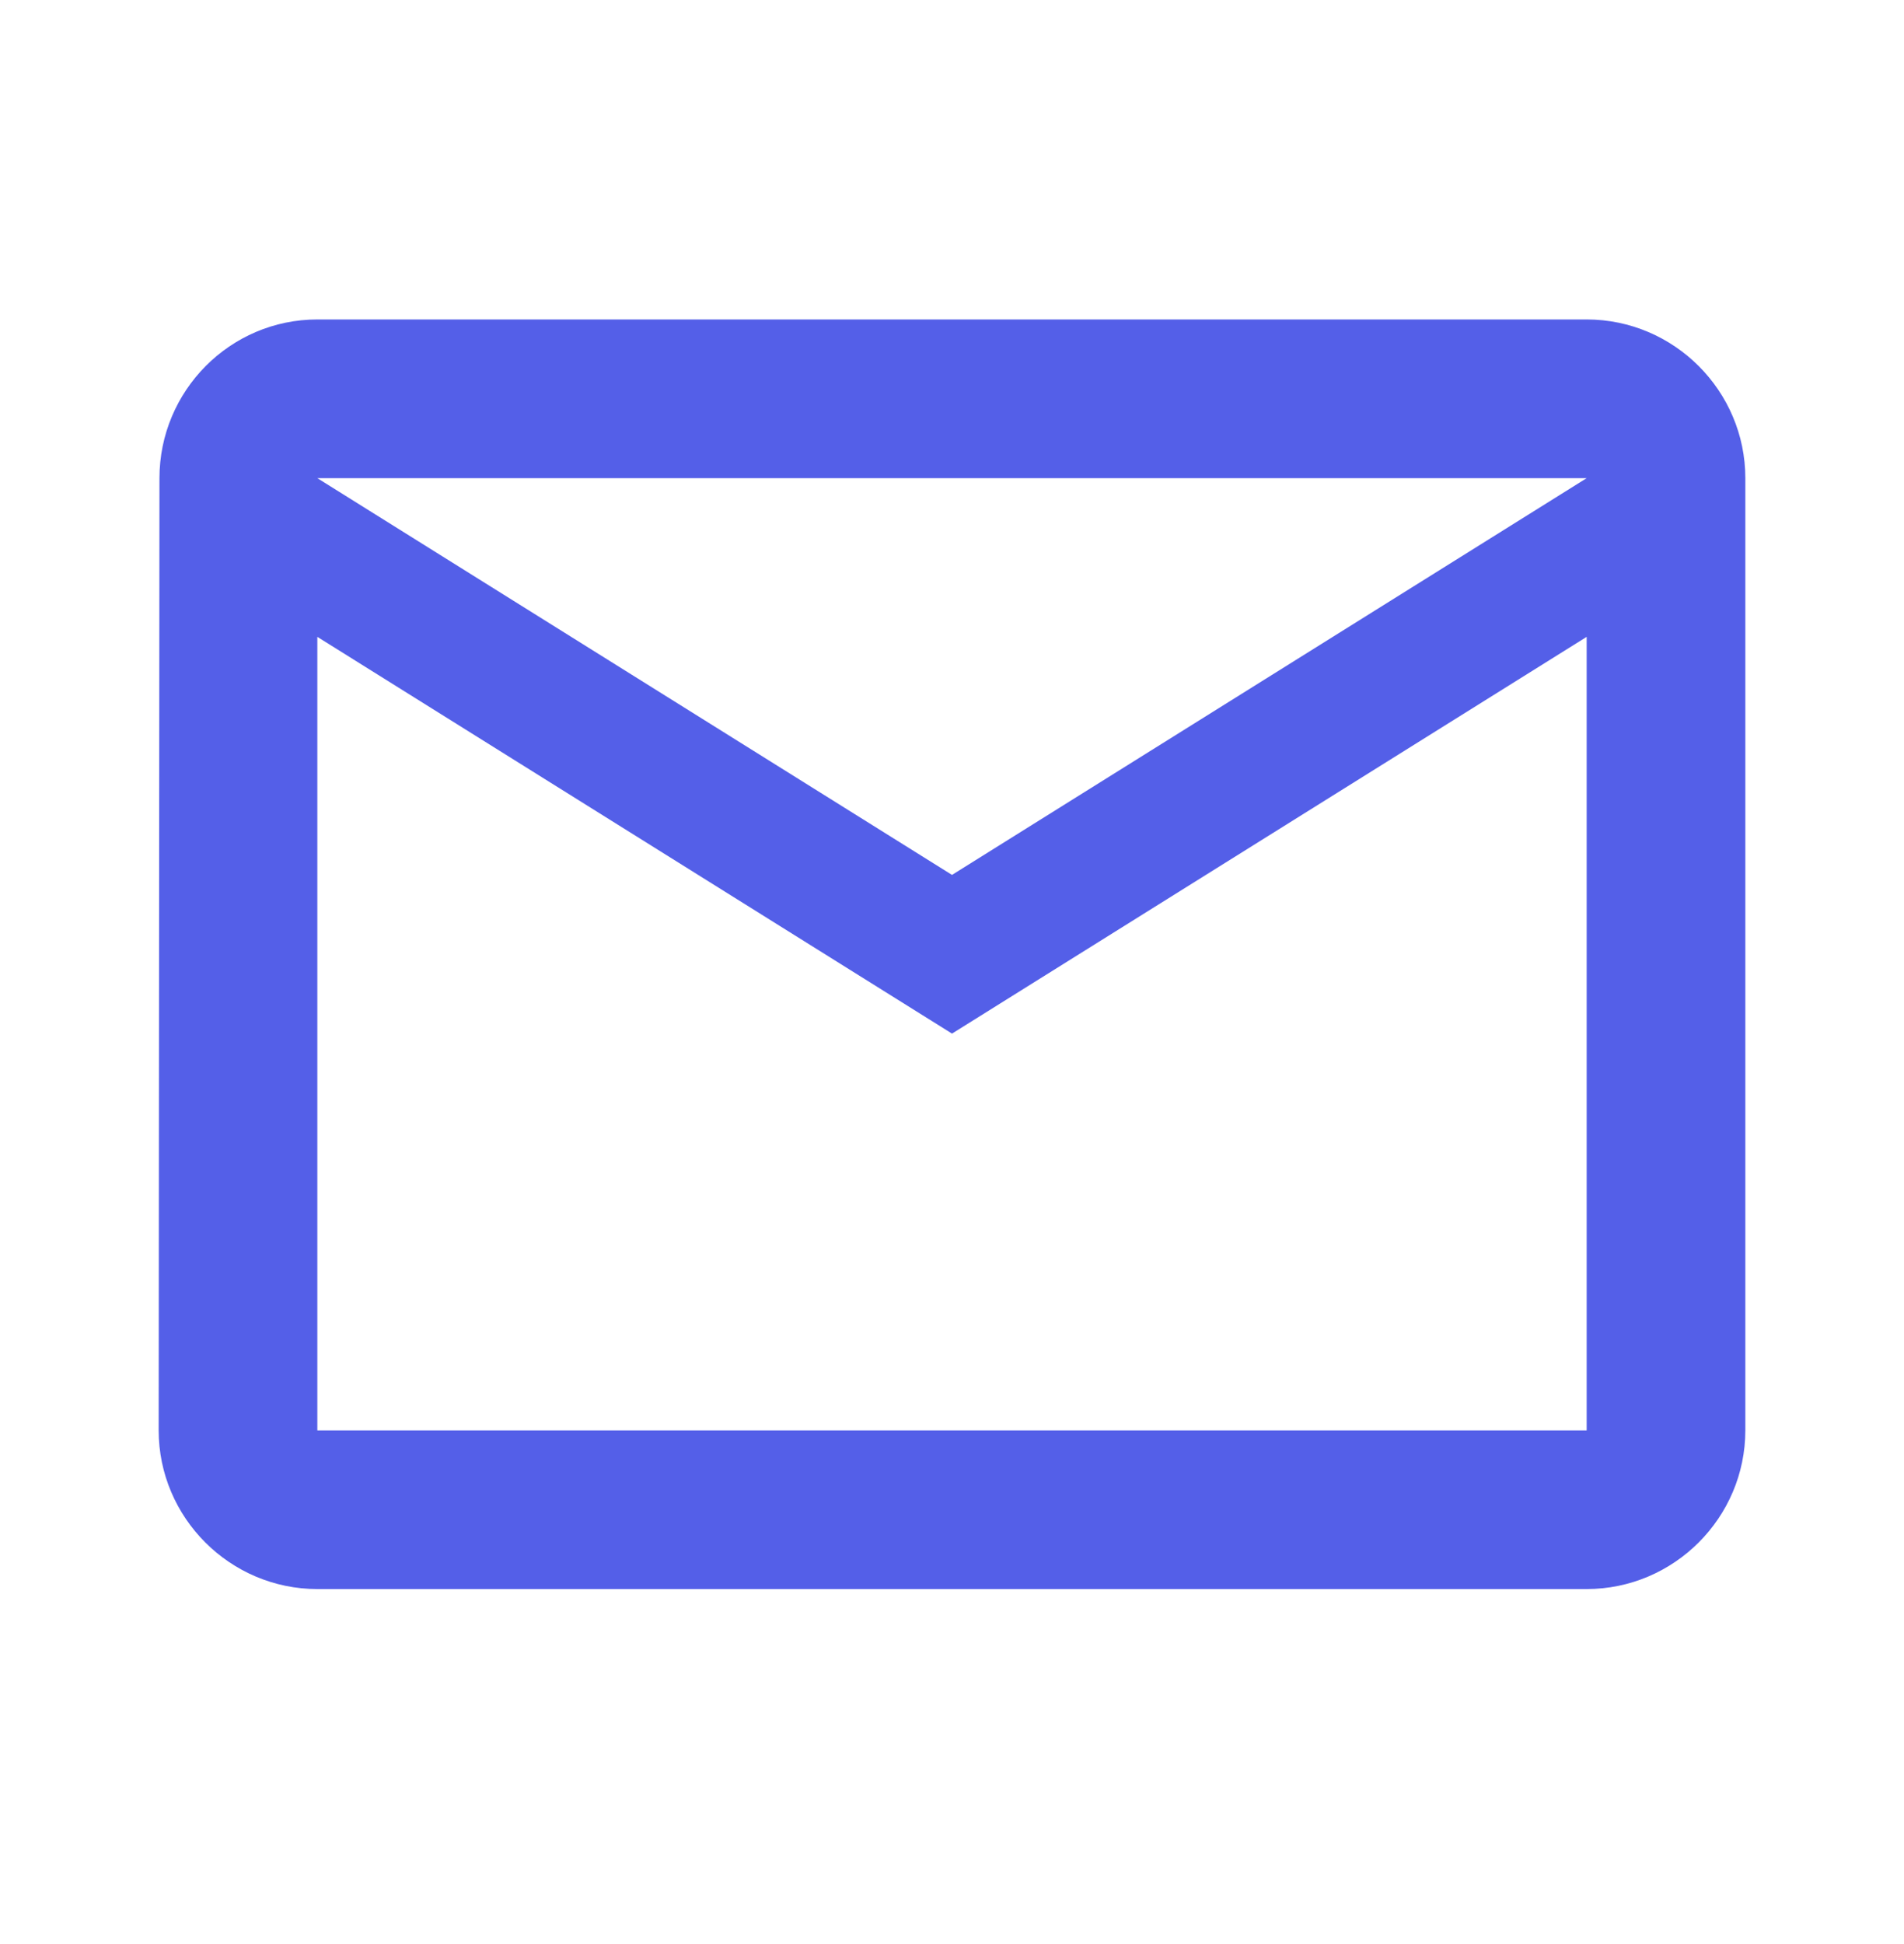 <svg width="48" height="49" viewBox="0 0 48 49" fill="none" xmlns="http://www.w3.org/2000/svg">
<path d="M40 8.052H8C5.8 8.052 4.02 9.852 4.02 12.052L4 36.052C4 38.252 5.8 40.052 8 40.052H40C42.2 40.052 44 38.252 44 36.052V12.052C44 9.852 42.2 8.052 40 8.052ZM40 36.052H8V16.052L24 26.052L40 16.052V36.052ZM24 22.052L8 12.052H40L24 22.052Z" fill="#545FE8"/>
</svg>
